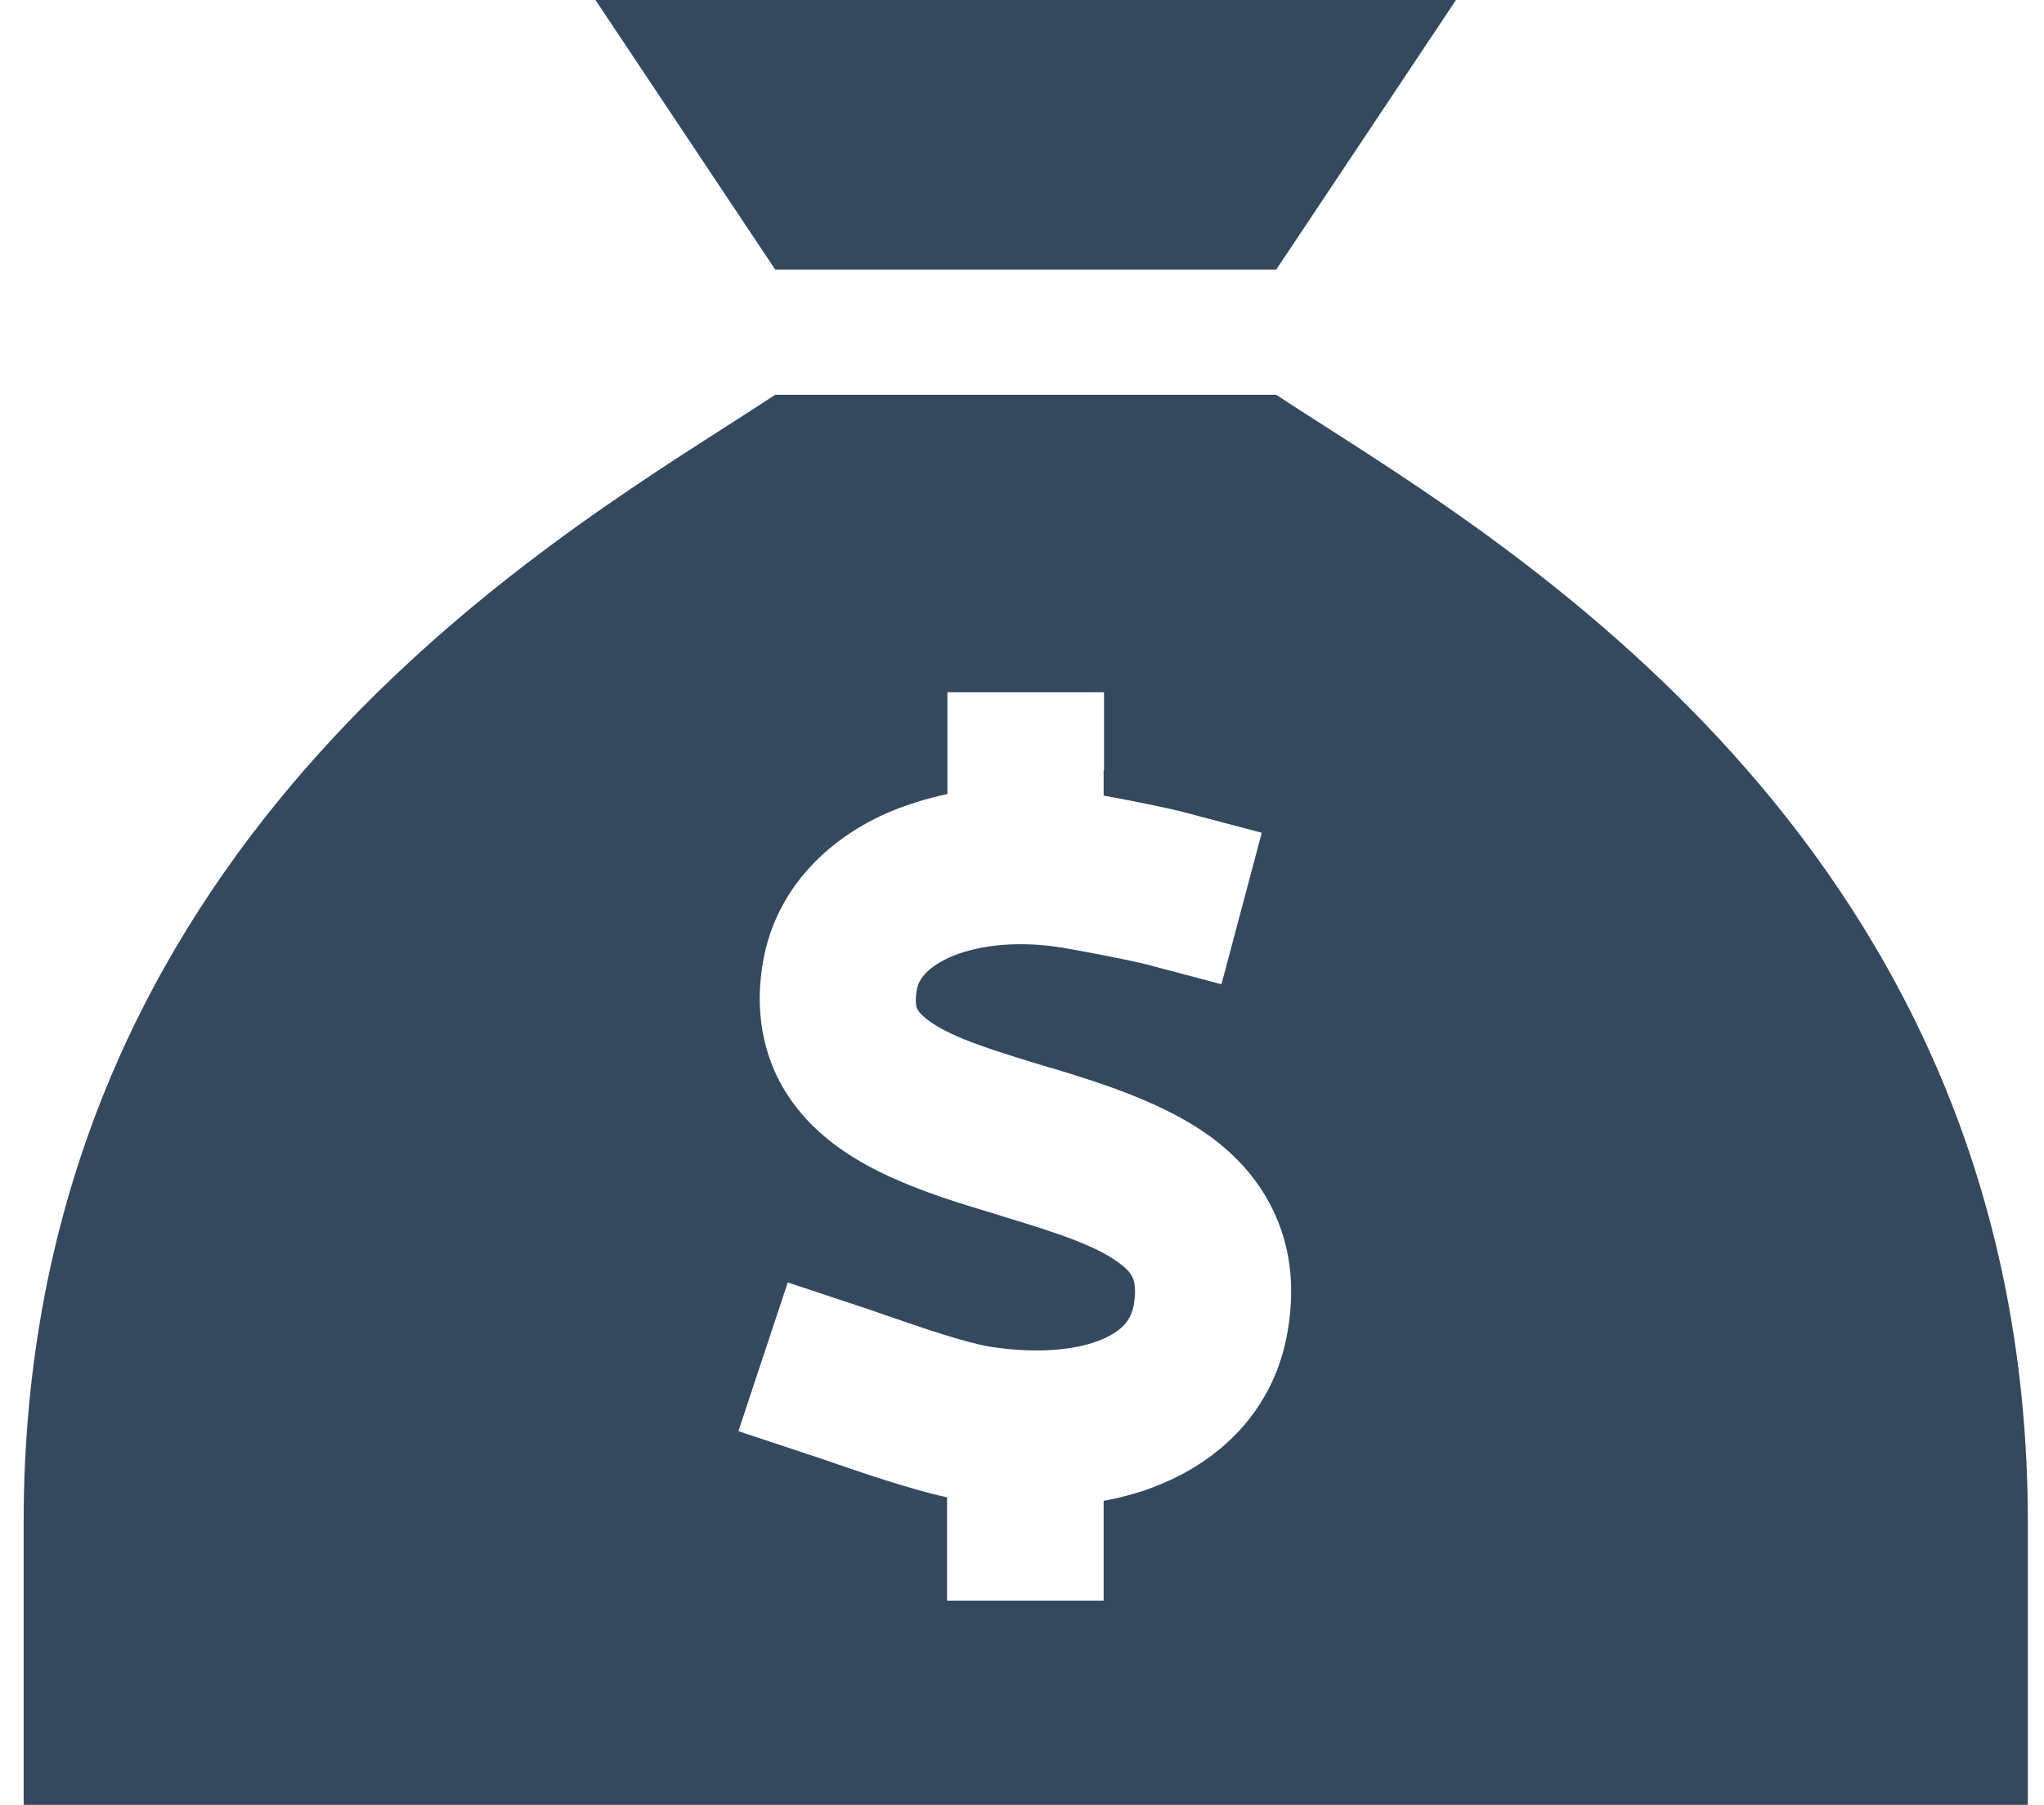 <svg xmlns="http://www.w3.org/2000/svg" width="77" height="68" viewBox="0 0 77 68" fill="none"><g clip-path="url(#clip0_2942_2002)"><path d="M48.078 10.156H29.203L19.766 -4H57.516L48.078 10.156ZM29.203 14.875H48.078C48.639 15.243 49.273 15.656 49.995 16.113C58.356 21.466 76.391 32.998 76.391 57.344V71.5H62.234H15.047H0.891V57.344C0.891 32.998 18.925 21.466 27.286 16.113C27.994 15.656 28.643 15.243 29.203 14.875ZM41.59 29.031V26.082H35.691V29.031V29.916C34.866 30.093 34.069 30.343 33.332 30.668C31.12 31.671 29.218 33.529 28.746 36.227C28.481 37.731 28.628 39.176 29.247 40.504C29.867 41.801 30.825 42.715 31.798 43.379C33.509 44.544 35.765 45.222 37.49 45.738L37.815 45.842C39.865 46.461 41.265 46.933 42.136 47.567C42.504 47.832 42.637 48.039 42.681 48.172C42.725 48.289 42.814 48.555 42.711 49.16C42.622 49.676 42.342 50.103 41.531 50.457C40.631 50.841 39.172 51.032 37.284 50.737C36.399 50.59 34.821 50.059 33.42 49.572C33.096 49.454 32.772 49.351 32.477 49.248L29.675 48.319L27.817 53.922L30.619 54.852C30.796 54.91 31.017 54.984 31.268 55.073C32.432 55.471 34.261 56.105 35.677 56.415V57.358V60.307H41.575V57.358V56.547C42.371 56.4 43.138 56.179 43.846 55.869C46.161 54.881 48.034 52.964 48.506 50.162C48.771 48.629 48.653 47.169 48.063 45.827C47.488 44.5 46.559 43.526 45.571 42.804C43.772 41.506 41.398 40.784 39.614 40.238L39.496 40.209C37.402 39.575 35.986 39.132 35.087 38.528C34.703 38.262 34.585 38.085 34.556 38.011C34.526 37.967 34.453 37.776 34.541 37.274C34.585 36.994 34.821 36.507 35.75 36.08C36.694 35.652 38.169 35.416 39.968 35.696C40.602 35.8 42.607 36.183 43.168 36.33L46.014 37.083L47.532 31.376L44.687 30.624C44.038 30.447 42.548 30.152 41.575 29.975V29.046L41.59 29.031Z" fill="#34495E"></path></g><defs><clipPath id="clip0_2942_2002"><rect width="75.5" height="75.5" fill="white" transform="translate(0.891 -4)"></rect></clipPath></defs></svg>